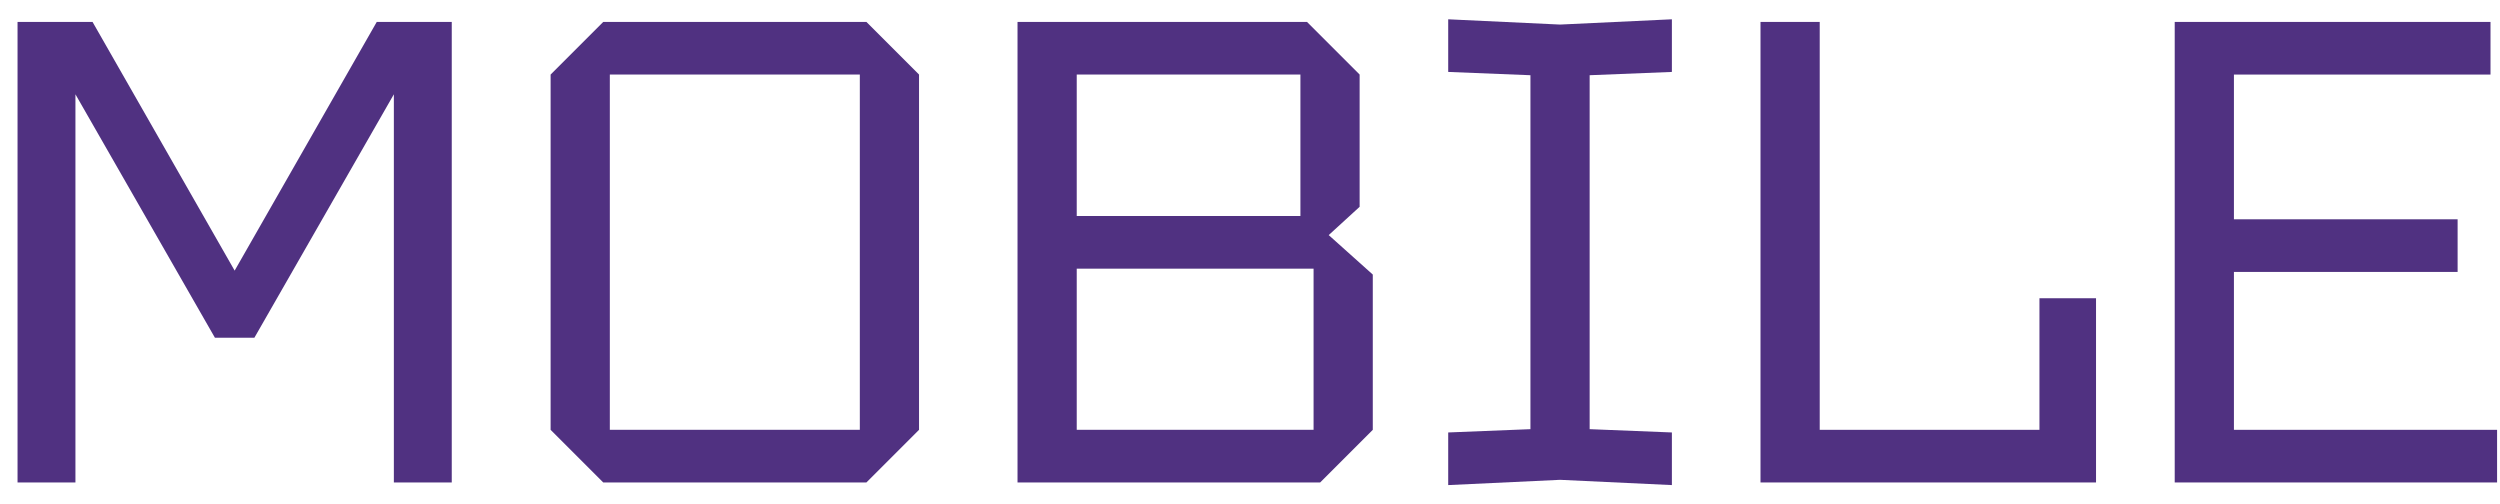 <?xml version="1.0" encoding="UTF-8"?> <svg xmlns="http://www.w3.org/2000/svg" width="114" height="23" viewBox="0 0 114 23" fill="none"> <path d="M0.8 22V1H4.22L10.7 12.34L17.18 1H20.6V22H17.96V4.3L11.6 15.4H9.8L3.44 4.3V22H0.8Z" fill="#503181"></path> <path d="M25.108 19.6V3.4L27.508 1H39.508L41.908 3.4V19.6L39.508 22H27.508L25.108 19.6ZM27.808 3.4V19.6H39.208V3.4H27.808Z" fill="#503181"></path> <path d="M49.099 9.85H59.299V3.4H49.099V9.85ZM49.099 19.6H59.899V12.25H49.099V19.6ZM61.999 3.4V9.43L60.589 10.72L62.599 12.52V19.6L60.199 22H46.399V1H59.599L61.999 3.4Z" fill="#503181"></path> <path d="M66.038 22.12V19.72L69.788 19.57V3.43L66.038 3.28V0.88L71.138 1.12L76.238 0.88V3.28L72.488 3.43V19.57L76.238 19.72V22.12L71.138 21.88L66.038 22.12Z" fill="#503181"></path> <path d="M80.279 22V1H82.979V19.6H92.999V13.6H95.579V22H80.279Z" fill="#503181"></path> <path d="M99.167 22V1H113.567V3.4H101.867V10H112.067V12.4H101.867V19.6H113.867V22H99.167Z" fill="#503181"></path> </svg> 